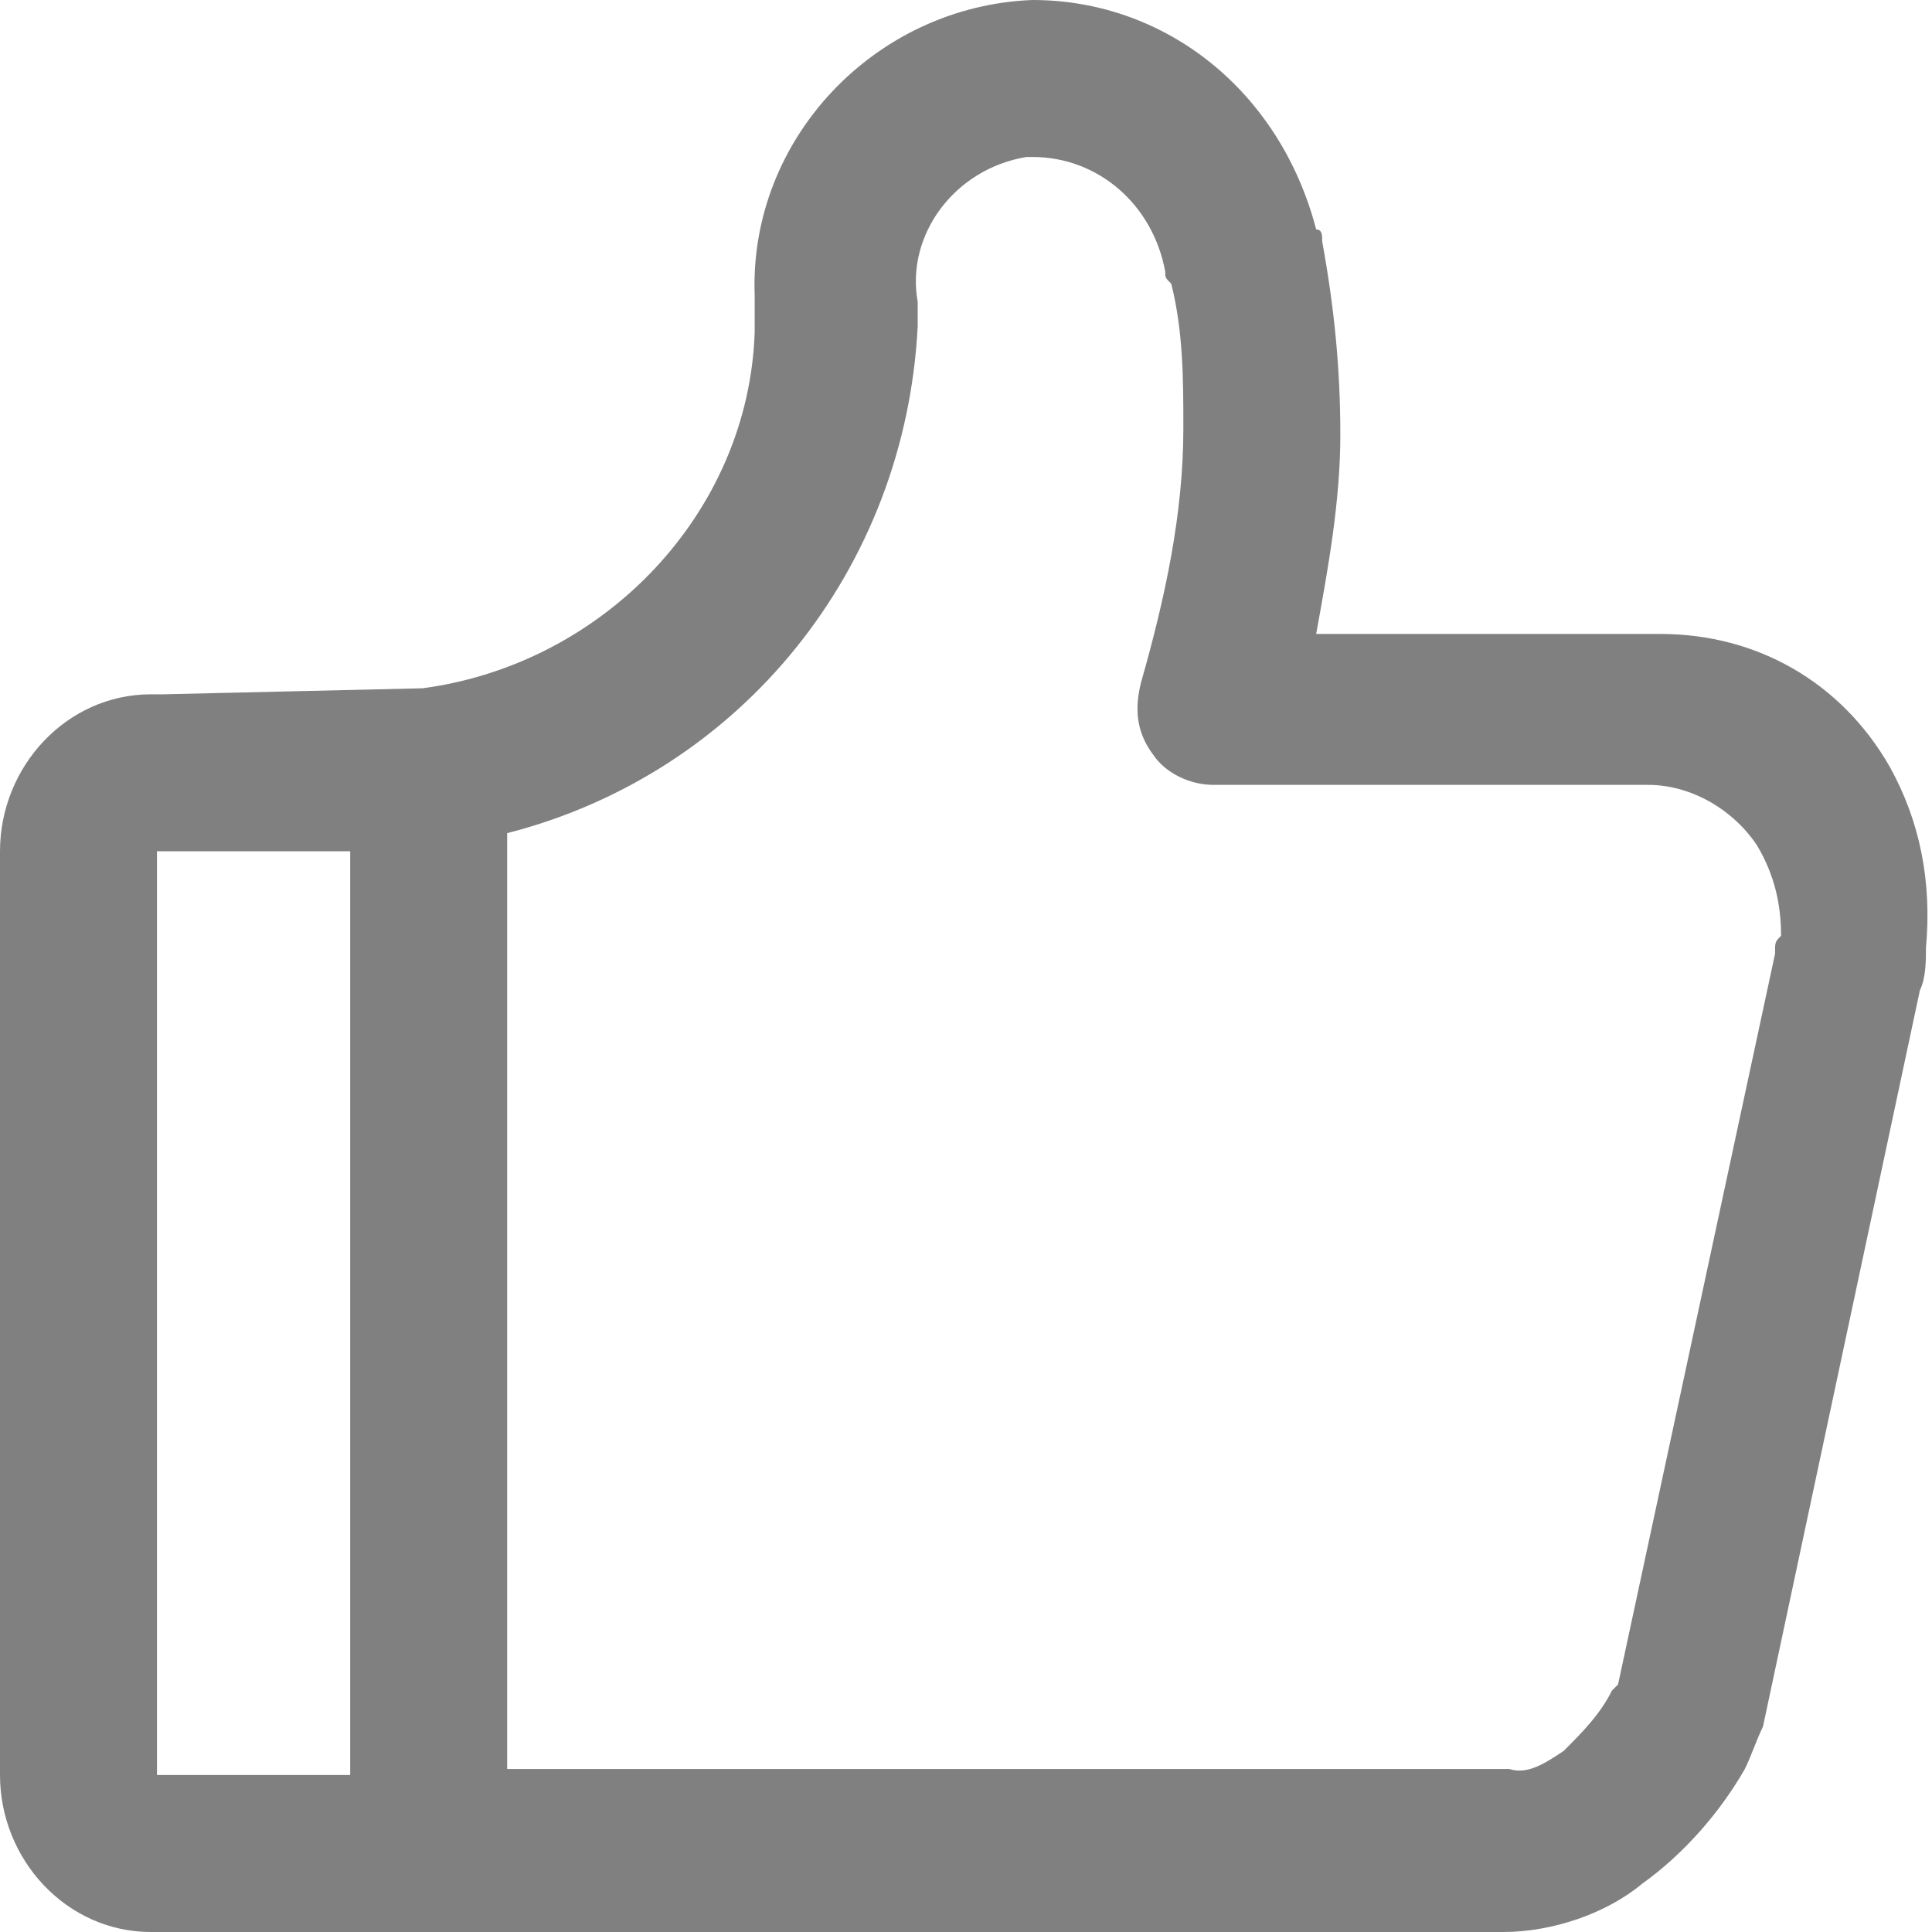 <?xml version="1.0" encoding="utf-8"?>
<!-- Generator: Adobe Illustrator 25.0.0, SVG Export Plug-In . SVG Version: 6.00 Build 0)  -->
<svg version="1.1" id="ico-useful-1" xmlns="http://www.w3.org/2000/svg" xmlns:xlink="http://www.w3.org/1999/xlink" x="0px"
	 y="0px" viewBox="0 0 32 32" style="enable-background:new 0 0 32 32;" xml:space="preserve">
<style type="text/css">
	.st0{fill:#808080;}
</style>
<path id="赞" class="st0" d="M31.3,12.7c-0.8-1.4-2.2-2.2-3.8-2.2c-0.1,0-0.2,0-0.3,0l-5.4,0c0.2-1.1,0.4-2.2,0.4-3.3
	c0-1.1-0.1-2.1-0.3-3.2c0-0.1,0-0.2-0.1-0.2C21.2,1.5,19.3,0,17.1,0c-2.6,0.1-4.7,2.3-4.6,4.9c0,0.1,0,0.1,0,0.2v0.1
	c0,0.1,0,0.2,0,0.3C12.4,8.5,10,11,7,11.4l-4.3,0.1c-0.1,0-0.1,0-0.2,0c-1.4,0-2.5,1.2-2.5,2.6l0,15.3C0,30.8,1.1,32,2.5,32h4.7
	l17.7,0l0,0c0.8,0,1.7-0.3,2.3-0.8c0.7-0.5,1.3-1.2,1.7-1.9c0.1-0.2,0.2-0.5,0.3-0.7l0,0l2.6-12.2c0.1-0.2,0.1-0.5,0.1-0.7
	C32,14.6,31.8,13.6,31.3,12.7L31.3,12.7z M2.6,14.1h0.1l3.1,0v15.3H2.6L2.6,14.1z M29.4,15.8l-2.6,12.1l0,0c0,0-0.1,0.1-0.1,0.1
	c-0.2,0.4-0.5,0.7-0.8,1c-0.3,0.2-0.6,0.4-0.9,0.3l0,0l-16.6,0V13.8c3.9-1,6.6-4.4,6.8-8.4c0,0,0-0.1,0-0.1c0,0,0,0,0-0.1
	s0-0.1,0-0.2C15,3.9,15.8,2.8,17,2.6c0,0,0.1,0,0.1,0c1.1,0,2,0.8,2.2,1.9c0,0.1,0,0.1,0.1,0.2c0.2,0.8,0.2,1.6,0.2,2.4
	c0,1.4-0.3,2.8-0.7,4.2c-0.1,0.4-0.1,0.8,0.2,1.2c0.2,0.3,0.6,0.5,1,0.5l7.1,0c0,0,0.1,0,0.1,0c0.7,0,1.4,0.4,1.8,1
	c0.3,0.5,0.4,1,0.4,1.5C29.4,15.6,29.4,15.6,29.4,15.8L29.4,15.8L29.4,15.8z"/>
</svg>
